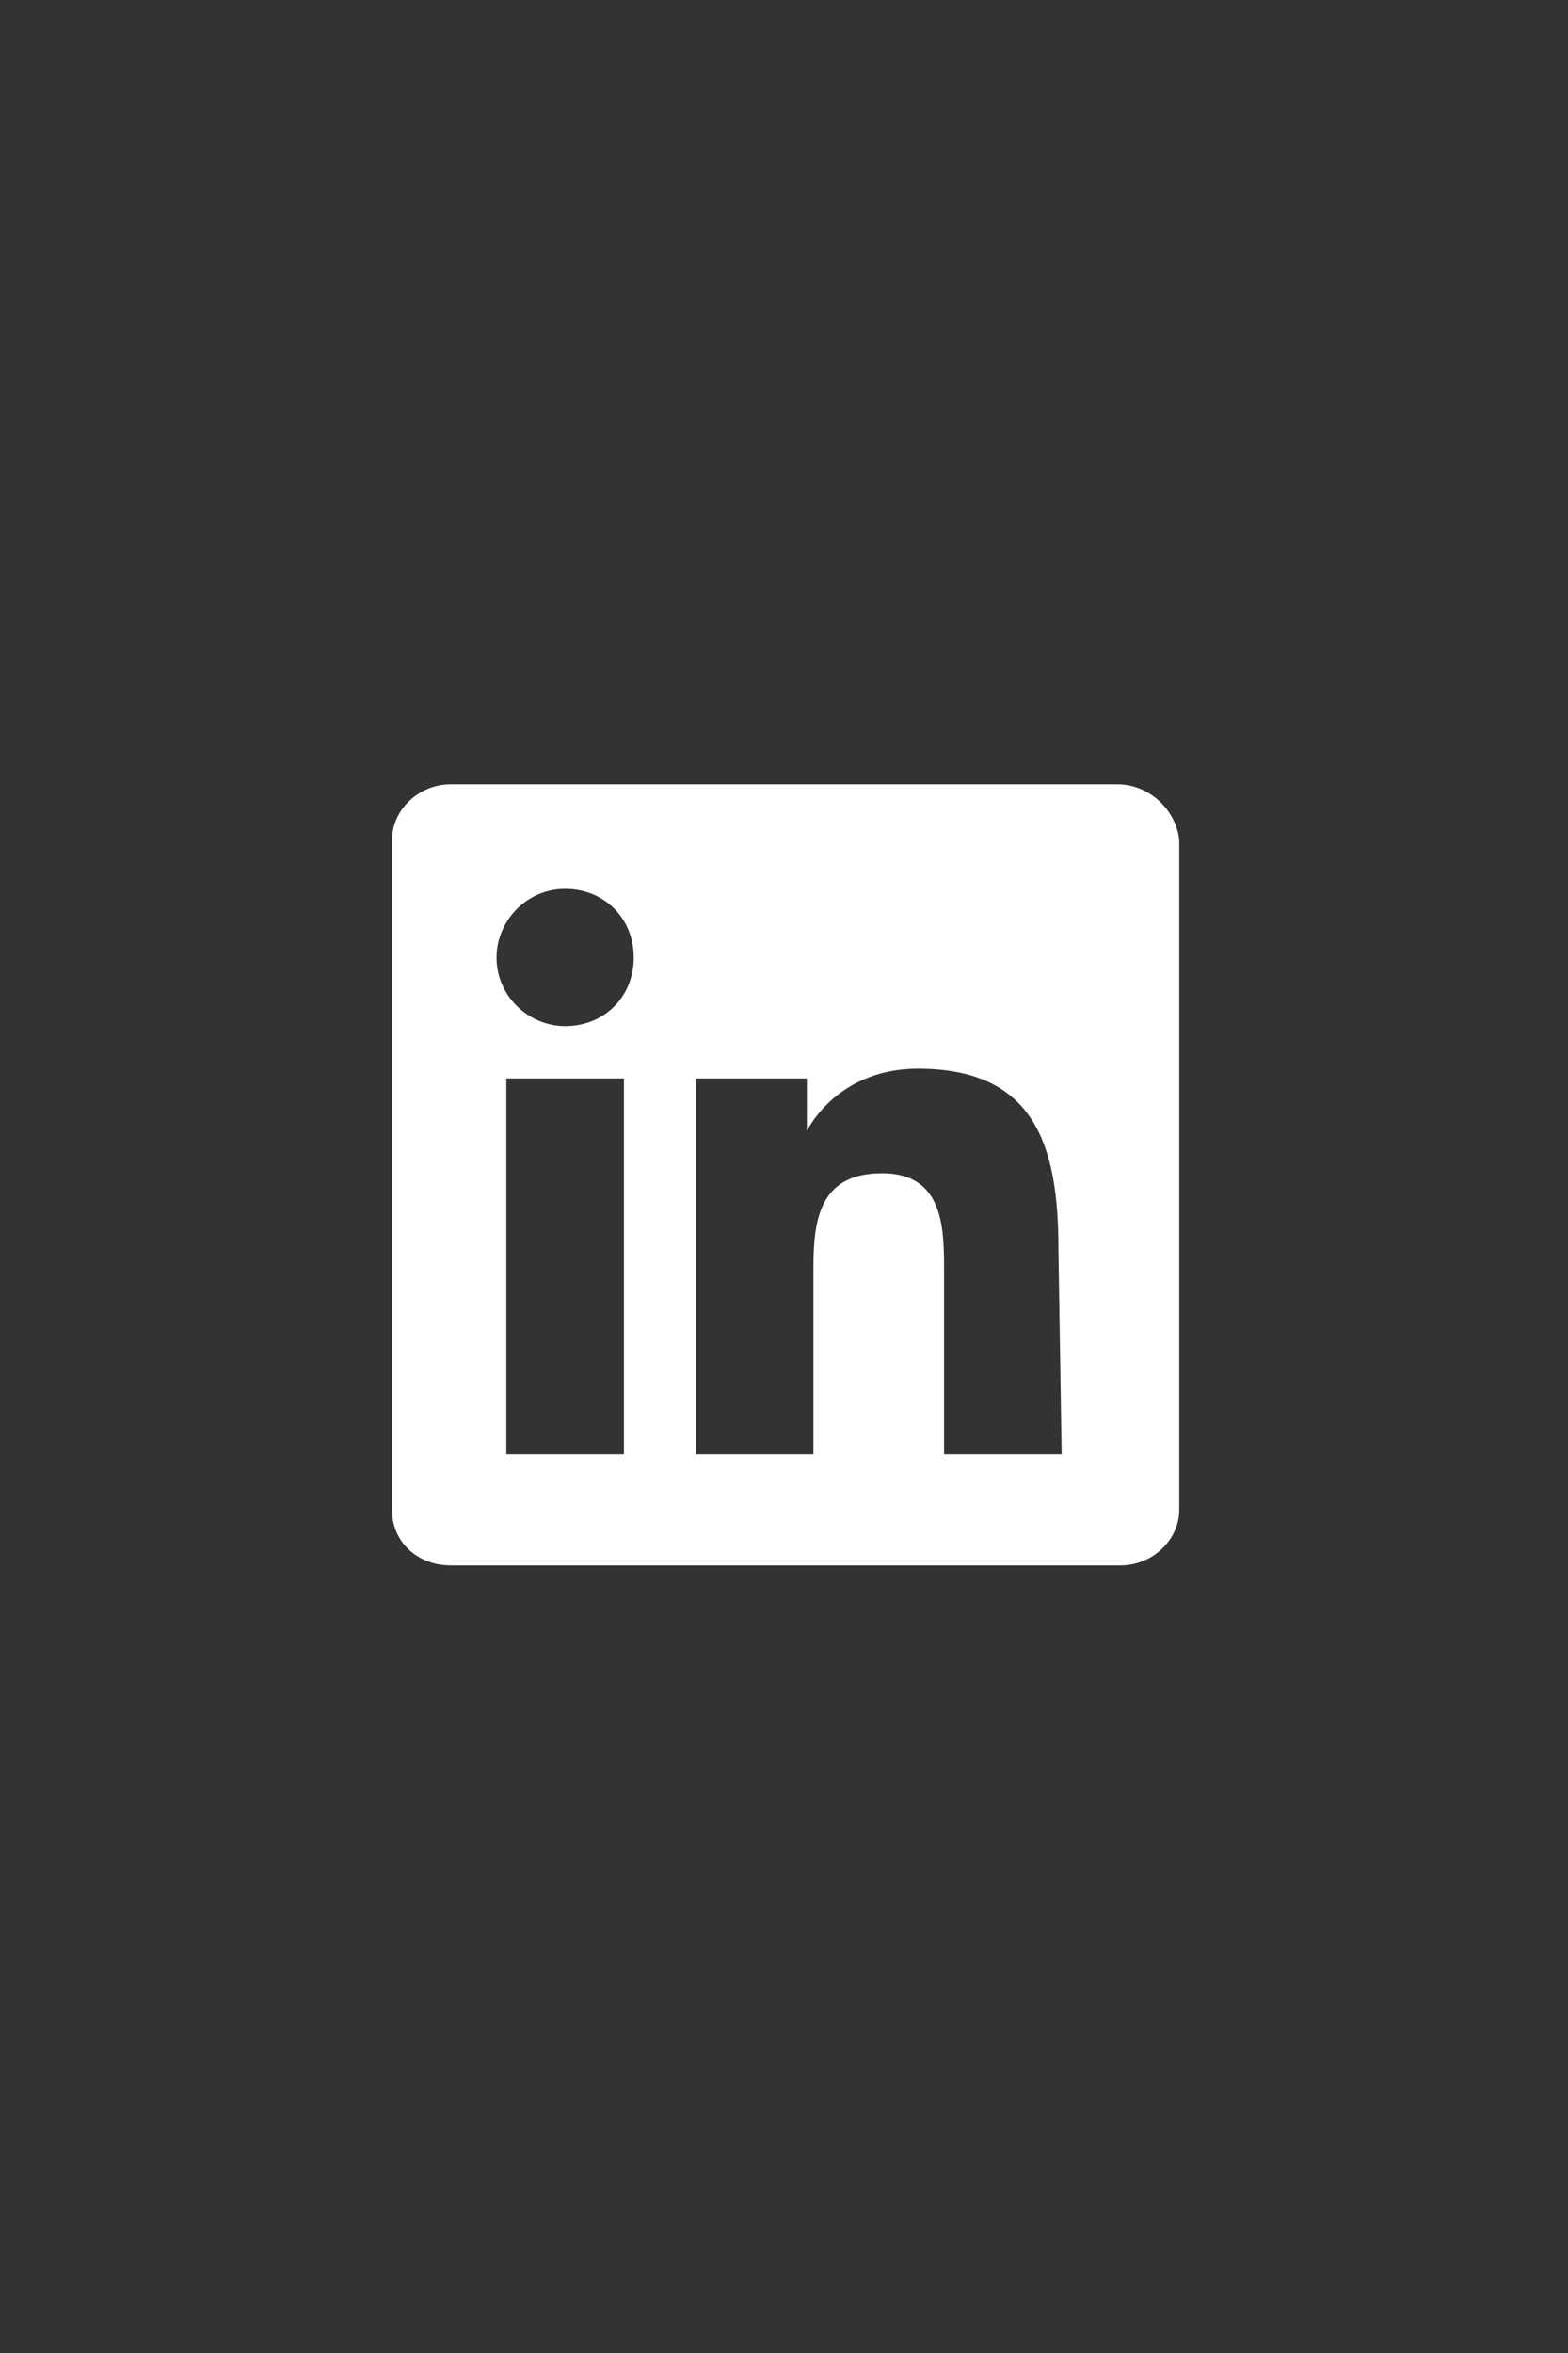 <svg width="48" height="72" viewBox="0 0 48 72" fill="none" xmlns="http://www.w3.org/2000/svg">
<rect x="0" y="0" width="48" height="72" fill="#333333" stroke="none"/>
<path d="M34.2 24H13.8C12.8 24 12 24.8 12 25.7V46.2C12 47.2 12.8 47.9 13.8 47.9H34.3C35.3 47.9 36.1 47.1 36.1 46.2V25.7C36 24.8 35.2 24 34.2 24ZM19.1 44.5H15.5V33H19.1V44.5ZM17.3 31.4C16.2 31.4 15.2 30.5 15.2 29.3C15.2 28.2 16.1 27.2 17.3 27.2C18.5 27.2 19.4 28.1 19.4 29.3C19.4 30.5 18.5 31.4 17.3 31.4ZM32.5 44.5H28.9V38.9C28.9 37.6 28.9 35.9 27 35.9C25.1 35.9 24.9 37.3 24.9 38.8V44.5H21.3V33H24.7V34.6C25.2 33.7 26.3 32.7 28.1 32.7C31.7 32.7 32.4 35.1 32.4 38.2L32.5 44.5Z" fill="white"/>
</svg>
